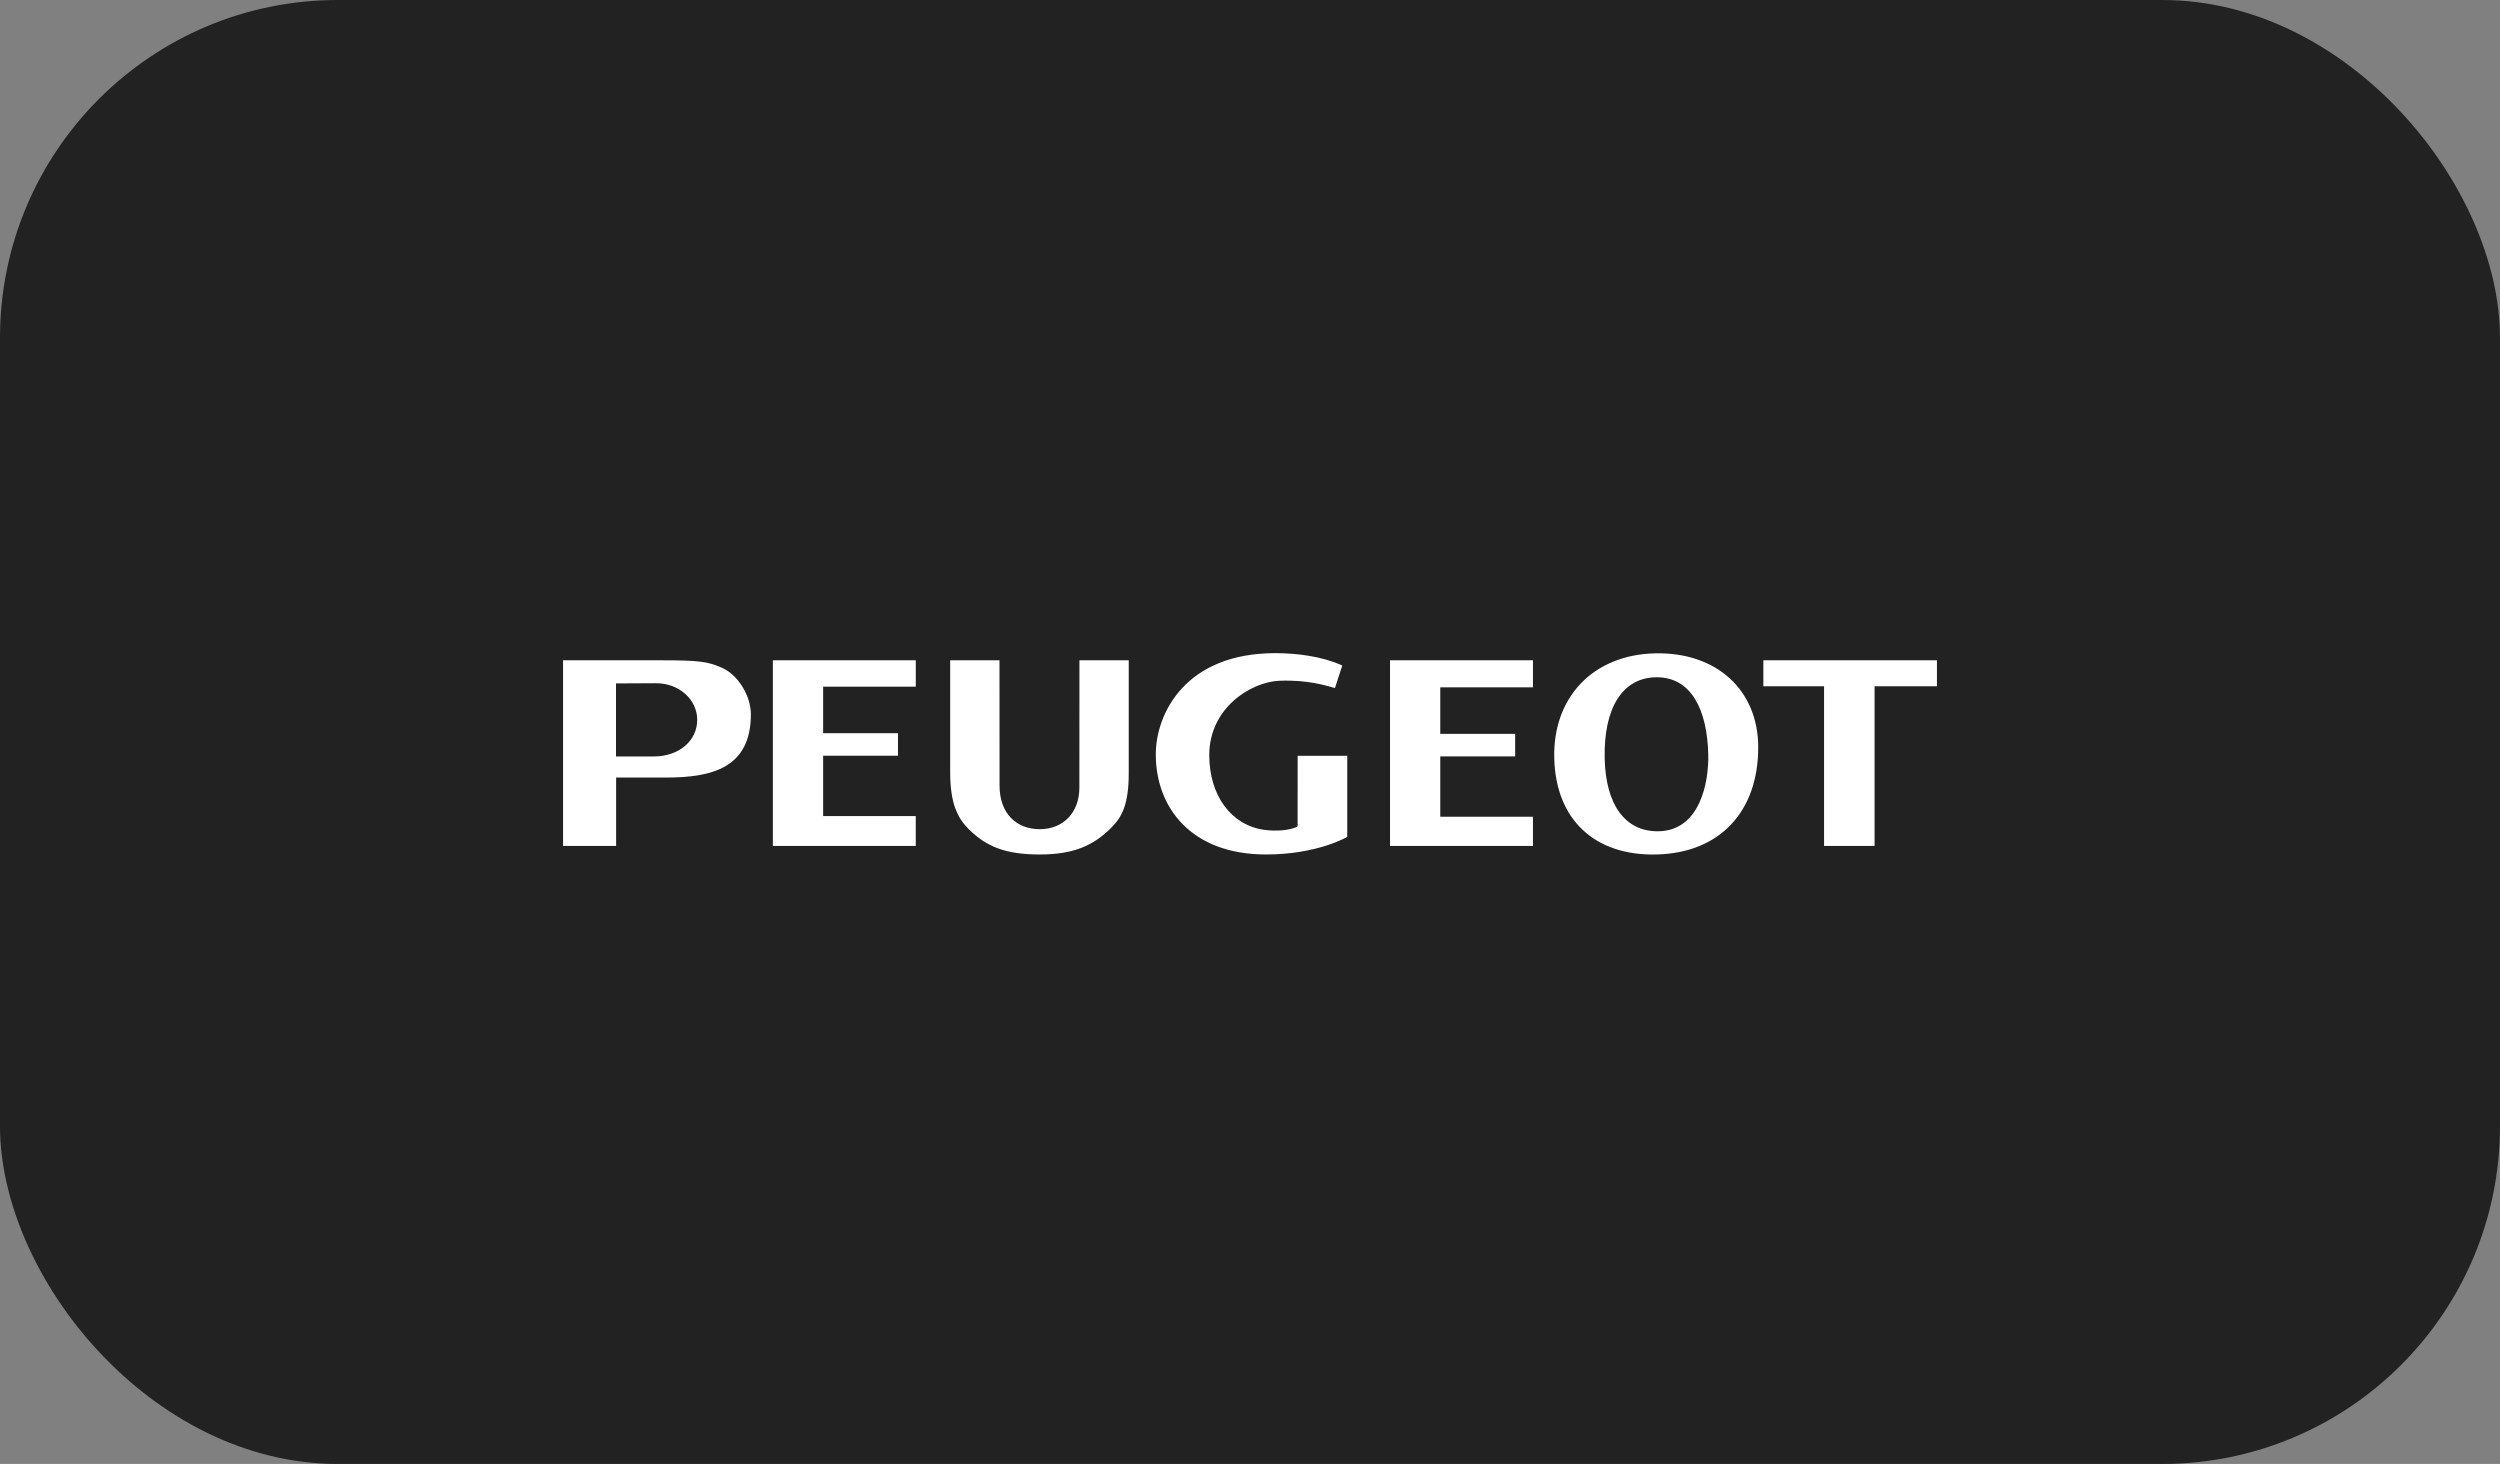 <svg width="111" height="65" viewBox="0 0 111 65" fill="none" xmlns="http://www.w3.org/2000/svg">
<rect x="0" y="0" width="111" height="65" fill="#808080" stroke="none"/>
<rect width="111" height="65" rx="15" fill="#222222"/>
<path fill-rule="evenodd" clip-rule="evenodd" d="M78.065 33.181C78.065 36.051 76.346 37.87 73.556 37.939C70.801 38.007 69.073 36.389 69.009 33.659C68.943 30.947 70.744 29.075 73.475 29.009C76.205 28.941 78.065 30.63 78.065 33.181ZM63.948 36.262H68.063V37.56H61.717V29.317H68.063V30.517H63.948V32.584H67.273V33.585H63.948V36.262ZM36.546 36.233H40.66V37.559H34.315V29.317H40.661V30.487H36.547V32.553H39.87V33.554H36.547V36.233H36.546ZM46.159 37.939H46.173C47.67 37.939 48.553 37.541 49.346 36.746C49.821 36.271 50.116 35.694 50.116 34.344V29.317H47.927C47.927 29.317 47.924 33.7 47.924 34.971C47.924 36.095 47.191 36.816 46.173 36.816H46.163C45.143 36.816 44.38 36.134 44.38 34.879C44.38 33.623 44.377 29.317 44.377 29.317H42.188V34.294C42.188 35.69 42.529 36.331 43.005 36.807C43.799 37.604 44.669 37.939 46.164 37.939H46.159ZM25 29.317H29.383C31.045 29.317 31.424 29.376 32.023 29.635C32.782 29.951 33.339 30.915 33.339 31.711C33.339 34.091 31.624 34.523 29.576 34.523H27.356V37.559H25V29.317H25ZM27.35 33.587H29.025C30.17 33.587 30.956 32.871 30.956 31.963C30.956 31.062 30.157 30.335 29.13 30.335L27.35 30.344V33.587ZM86 30.469H83.231V37.56H80.988V30.469H78.293V29.317H86V30.469ZM59.271 30.55L59.597 29.549C58.705 29.142 57.589 29 56.621 29C52.629 29 51.317 31.685 51.317 33.498C51.317 35.844 52.88 37.939 56.209 37.939C58.506 37.939 59.818 37.157 59.818 37.157V33.559H57.615L57.614 36.681C57.614 36.681 57.586 36.708 57.538 36.73C57.257 36.856 56.697 36.924 56.124 36.844C54.66 36.637 53.691 35.313 53.691 33.529C53.691 31.421 55.554 30.278 56.8 30.226C58.05 30.175 58.875 30.438 59.271 30.55ZM71.248 33.687C71.297 35.749 72.167 36.911 73.6 36.909C75.482 36.906 75.876 34.73 75.847 33.499C75.8 31.49 75.08 30.068 73.558 30.071C72.037 30.074 71.195 31.438 71.248 33.687Z" fill="white"/>
</svg>
